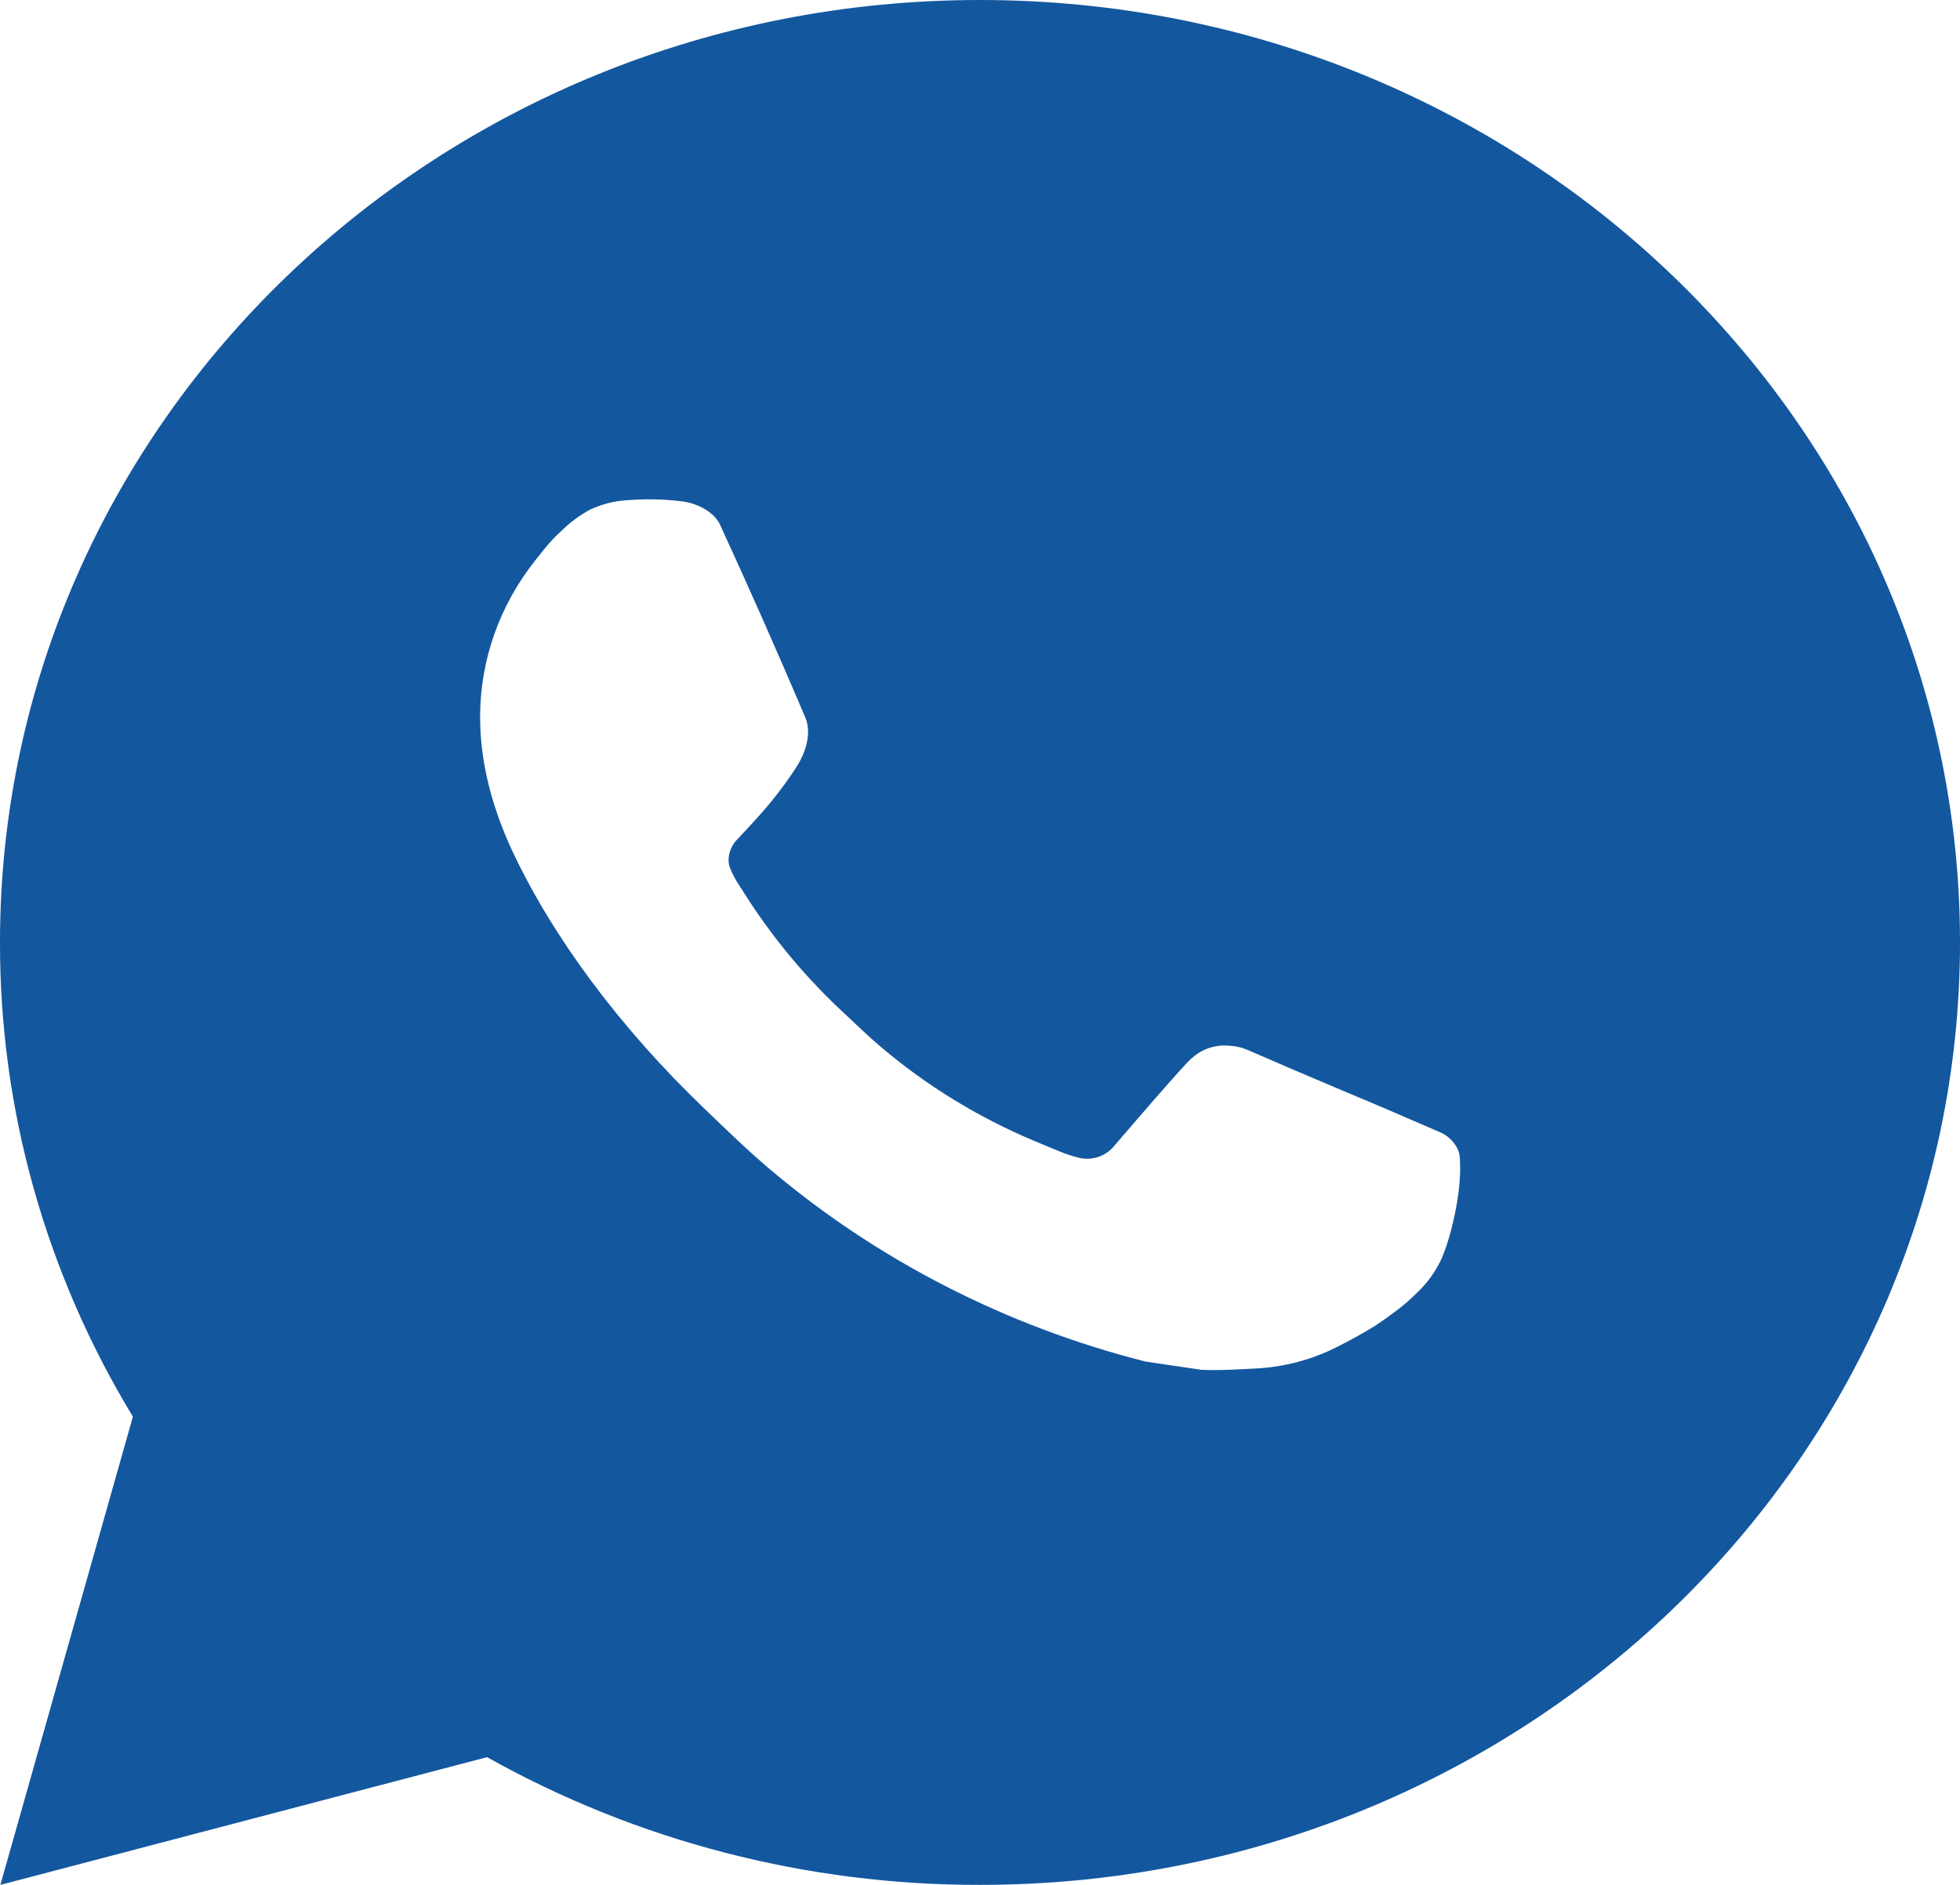 <?xml version="1.0" encoding="UTF-8"?> <svg xmlns="http://www.w3.org/2000/svg" width="26" height="25" viewBox="0 0 26 25" fill="none"><path d="M13 0C20.18 0 26 5.596 26 12.5C26 19.404 20.18 25 13 25C10.703 25.004 8.446 24.419 6.461 23.306L0.005 25L1.763 18.79C0.604 16.881 -0.004 14.71 1.98493e-05 12.5C1.98493e-05 5.596 5.82 0 13 0ZM8.57 6.625L8.31 6.635C8.142 6.646 7.977 6.689 7.826 6.76C7.685 6.837 7.556 6.933 7.444 7.045C7.288 7.186 7.199 7.309 7.105 7.427C6.624 8.029 6.365 8.767 6.369 9.525C6.371 10.137 6.538 10.734 6.798 11.291C7.329 12.419 8.204 13.613 9.359 14.719C9.637 14.985 9.91 15.252 10.204 15.501C11.638 16.715 13.348 17.591 15.196 18.059L15.934 18.168C16.175 18.18 16.415 18.163 16.657 18.151C17.035 18.132 17.405 18.034 17.74 17.863C17.91 17.778 18.076 17.686 18.238 17.587C18.238 17.587 18.293 17.552 18.4 17.475C18.576 17.35 18.684 17.261 18.829 17.115C18.938 17.007 19.029 16.881 19.102 16.738C19.204 16.534 19.305 16.145 19.347 15.821C19.378 15.574 19.369 15.439 19.365 15.355C19.36 15.221 19.244 15.082 19.118 15.024L18.361 14.697C18.361 14.697 17.23 14.224 16.539 13.921C16.466 13.891 16.389 13.874 16.31 13.87C16.221 13.861 16.131 13.871 16.046 13.898C15.961 13.925 15.884 13.97 15.818 14.029C15.812 14.026 15.725 14.098 14.785 15.193C14.731 15.262 14.657 15.315 14.572 15.344C14.486 15.373 14.394 15.377 14.306 15.355C14.222 15.333 14.139 15.306 14.058 15.273C13.897 15.207 13.841 15.182 13.731 15.137C12.984 14.825 12.293 14.402 11.683 13.884C11.519 13.746 11.367 13.596 11.211 13.451C10.7 12.98 10.254 12.447 9.885 11.866L9.809 11.748C9.754 11.667 9.71 11.581 9.676 11.491C9.627 11.307 9.755 11.16 9.755 11.16C9.755 11.16 10.071 10.828 10.218 10.648C10.361 10.473 10.482 10.303 10.56 10.181C10.713 9.944 10.761 9.7 10.681 9.511C10.317 8.656 9.941 7.806 9.552 6.96C9.476 6.792 9.248 6.672 9.042 6.649C8.971 6.64 8.901 6.634 8.831 6.629C8.656 6.619 8.481 6.621 8.307 6.634L8.57 6.625Z" fill="#13579F"></path></svg> 